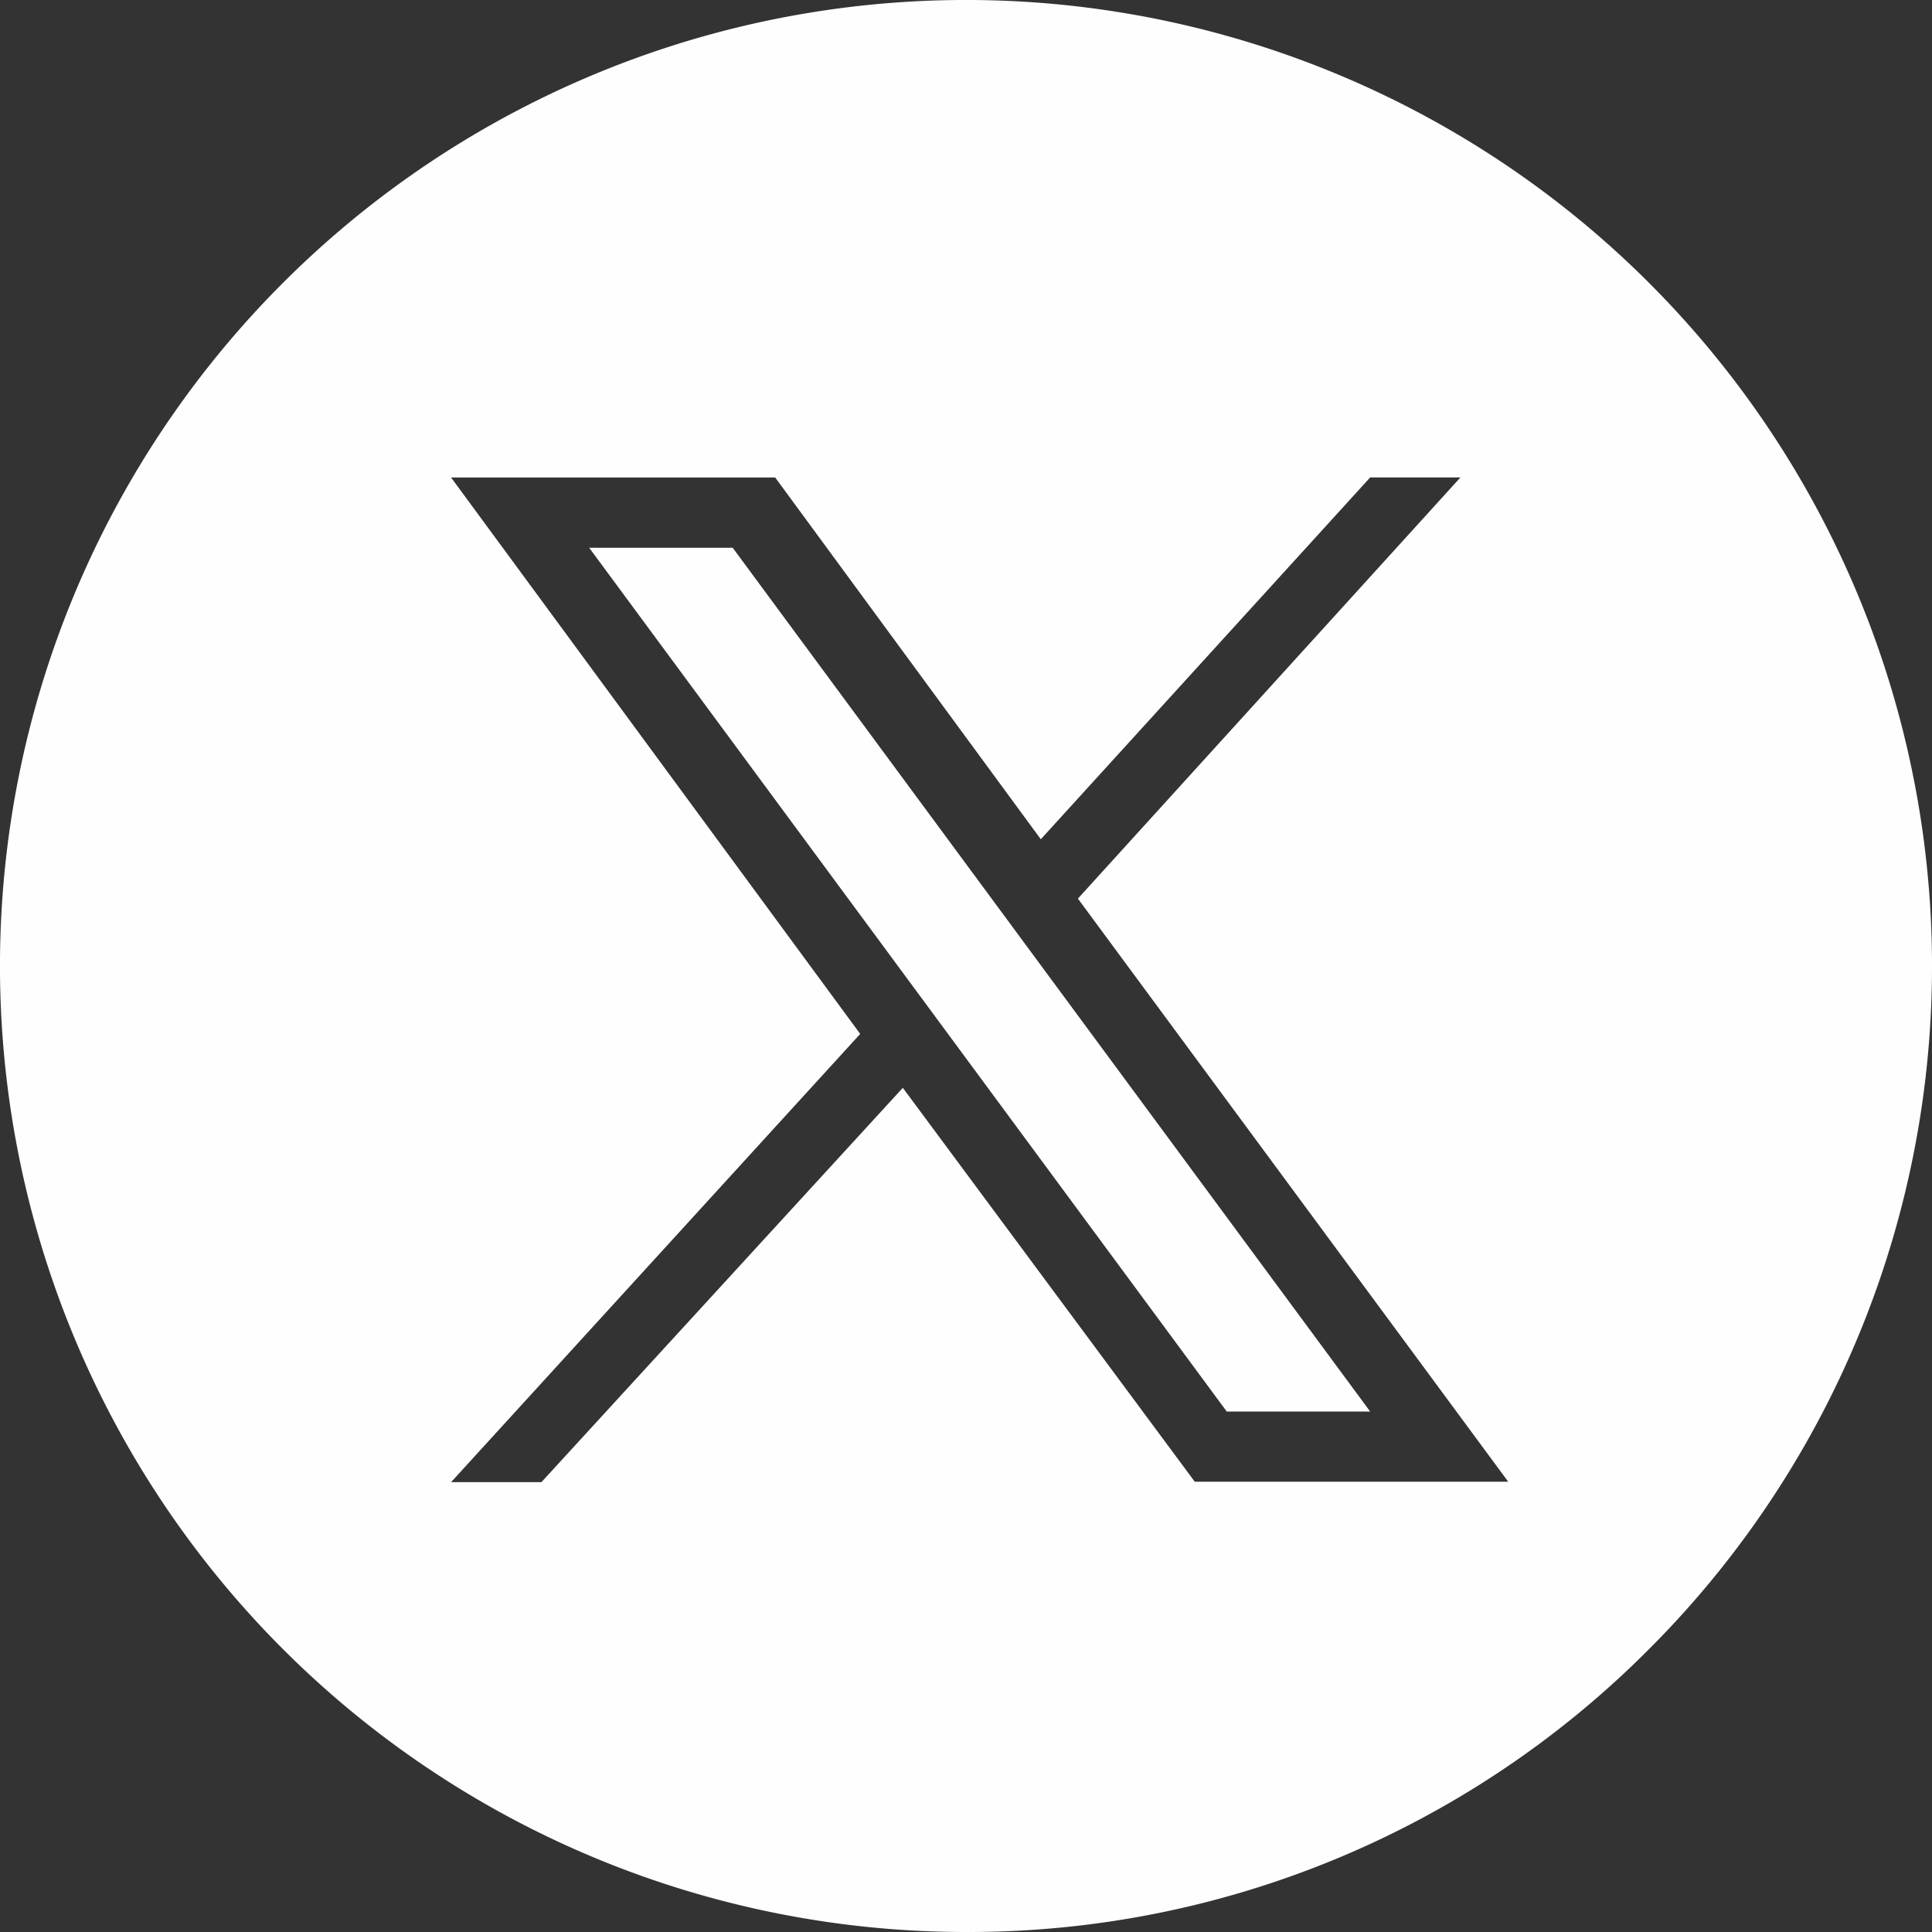 <svg xmlns="http://www.w3.org/2000/svg" width="25" height="25" viewBox="0 0 25 25">
  <rect x="0" y="0" width="25" height="25" fill="#333333" stroke="none"/>
  <g id="ICO_TWITTER" transform="translate(-1 1)">
    <path id="Exclusión_1" data-name="Exclusión 1" d="M12.5,25A12.5,12.5,0,0,1,3.661,3.661,12.5,12.5,0,0,1,21.339,21.339,12.418,12.418,0,0,1,12.5,25Zm-.82-10.927h0l3.78,5.1h4.056l-5.568-7.545,4.95-5.45H17.73L13.468,10.86,10.031,6.179H5.837l5.294,7.2-5.294,5.8H7.006l4.674-5.1Zm6.05,4.192H15.874L7.624,7.088H9.481l8.248,11.176Z" transform="translate(1 -1)" fill="#fefefe"/>
  </g>
</svg>
